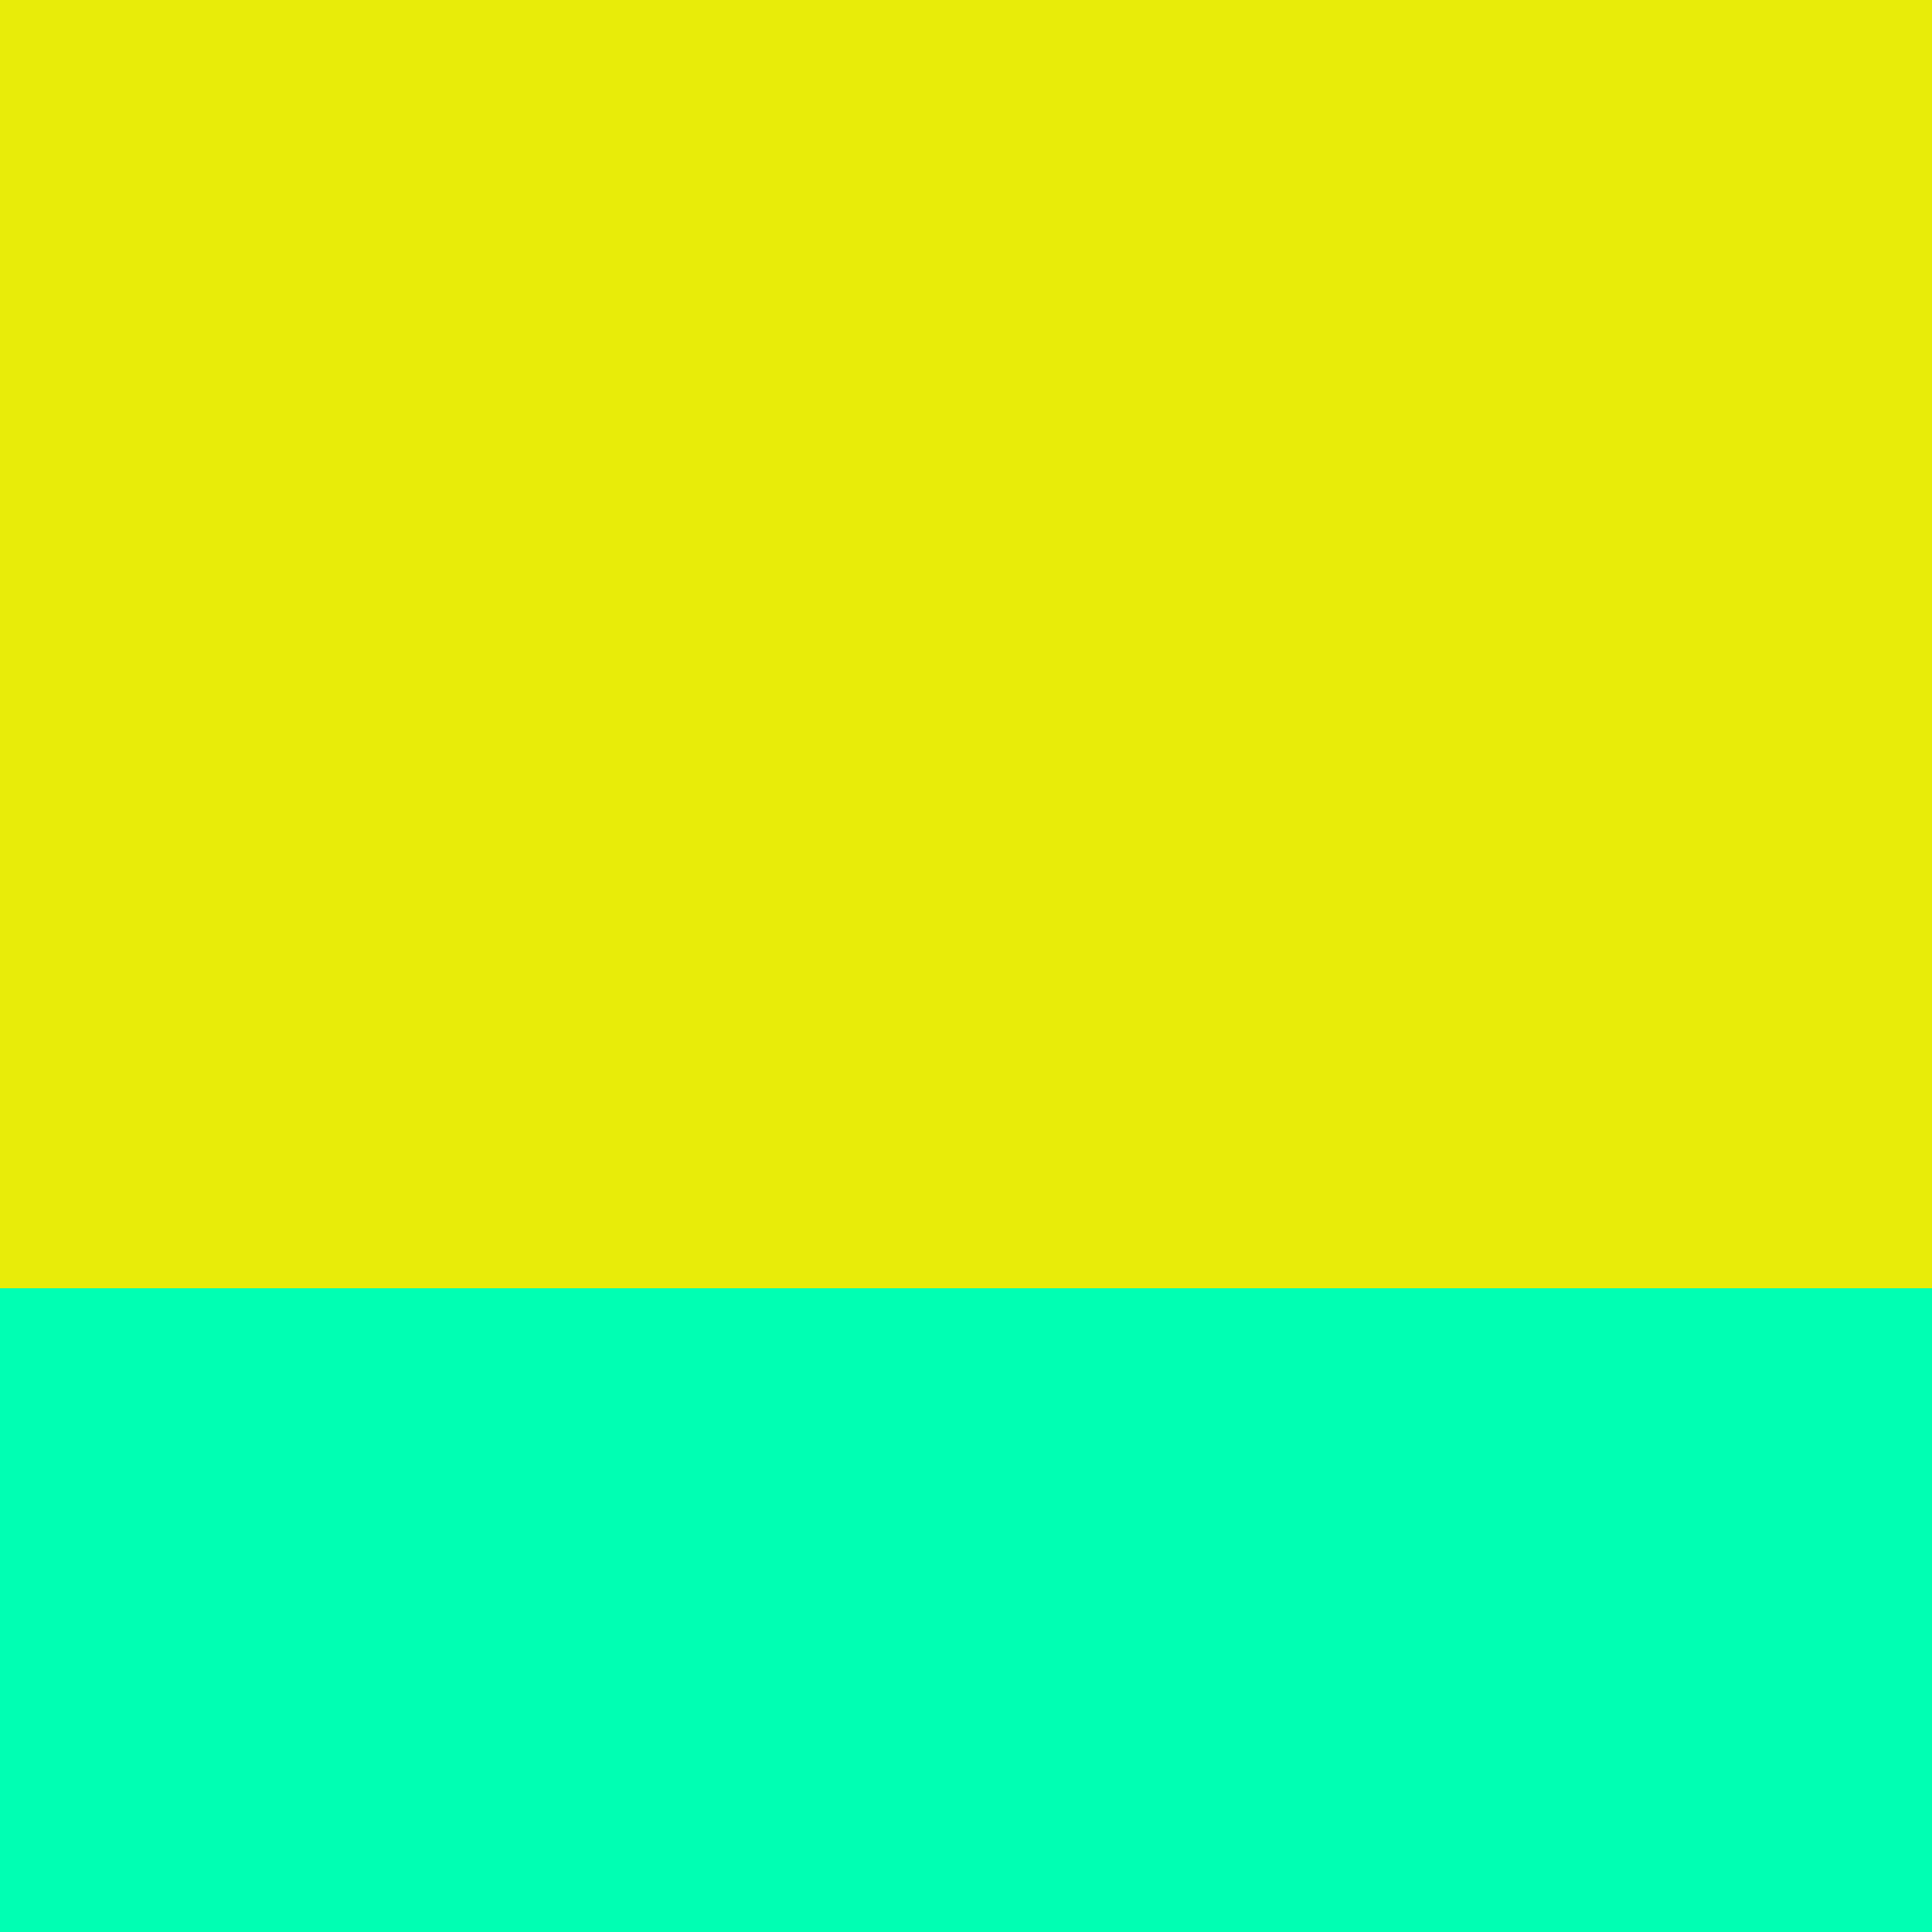 <svg xmlns="http://www.w3.org/2000/svg" viewBox="0 -0.5 6 6" shape-rendering="crispEdges" width="100%" height="100%">
<path stroke="#e8ec09" d="M0 0h6M0 1h6M0 2h6M0 3h6" />
<path stroke="#00ffb3" d="M0 4h6M0 5h6" />
</svg>